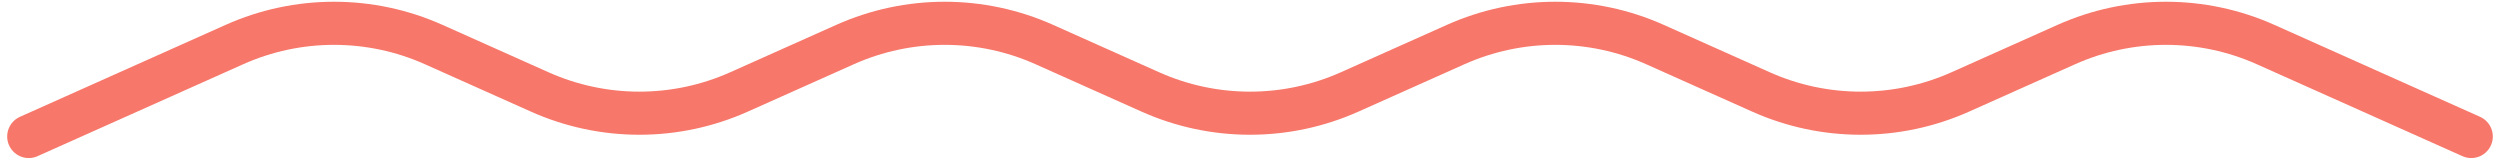 <?xml version="1.0" encoding="UTF-8"?> <svg xmlns="http://www.w3.org/2000/svg" width="174" height="11" viewBox="0 0 174 11" fill="none"><path d="M2 9.5L16.312 3.102C20.727 1.128 25.773 1.128 30.188 3.102L37.562 6.398C41.977 8.372 47.023 8.372 51.438 6.398L58.812 3.102C63.227 1.128 68.273 1.128 72.688 3.102L80.062 6.398C84.477 8.372 89.523 8.372 93.938 6.398L101.312 3.102C105.727 1.128 110.773 1.128 115.188 3.102L122.562 6.398C126.977 8.372 132.023 8.372 136.438 6.398L143.812 3.102C148.227 1.128 153.273 1.128 157.688 3.102L172 9.5" stroke="#F7776A" stroke-width="3" stroke-linecap="round"></path></svg> 